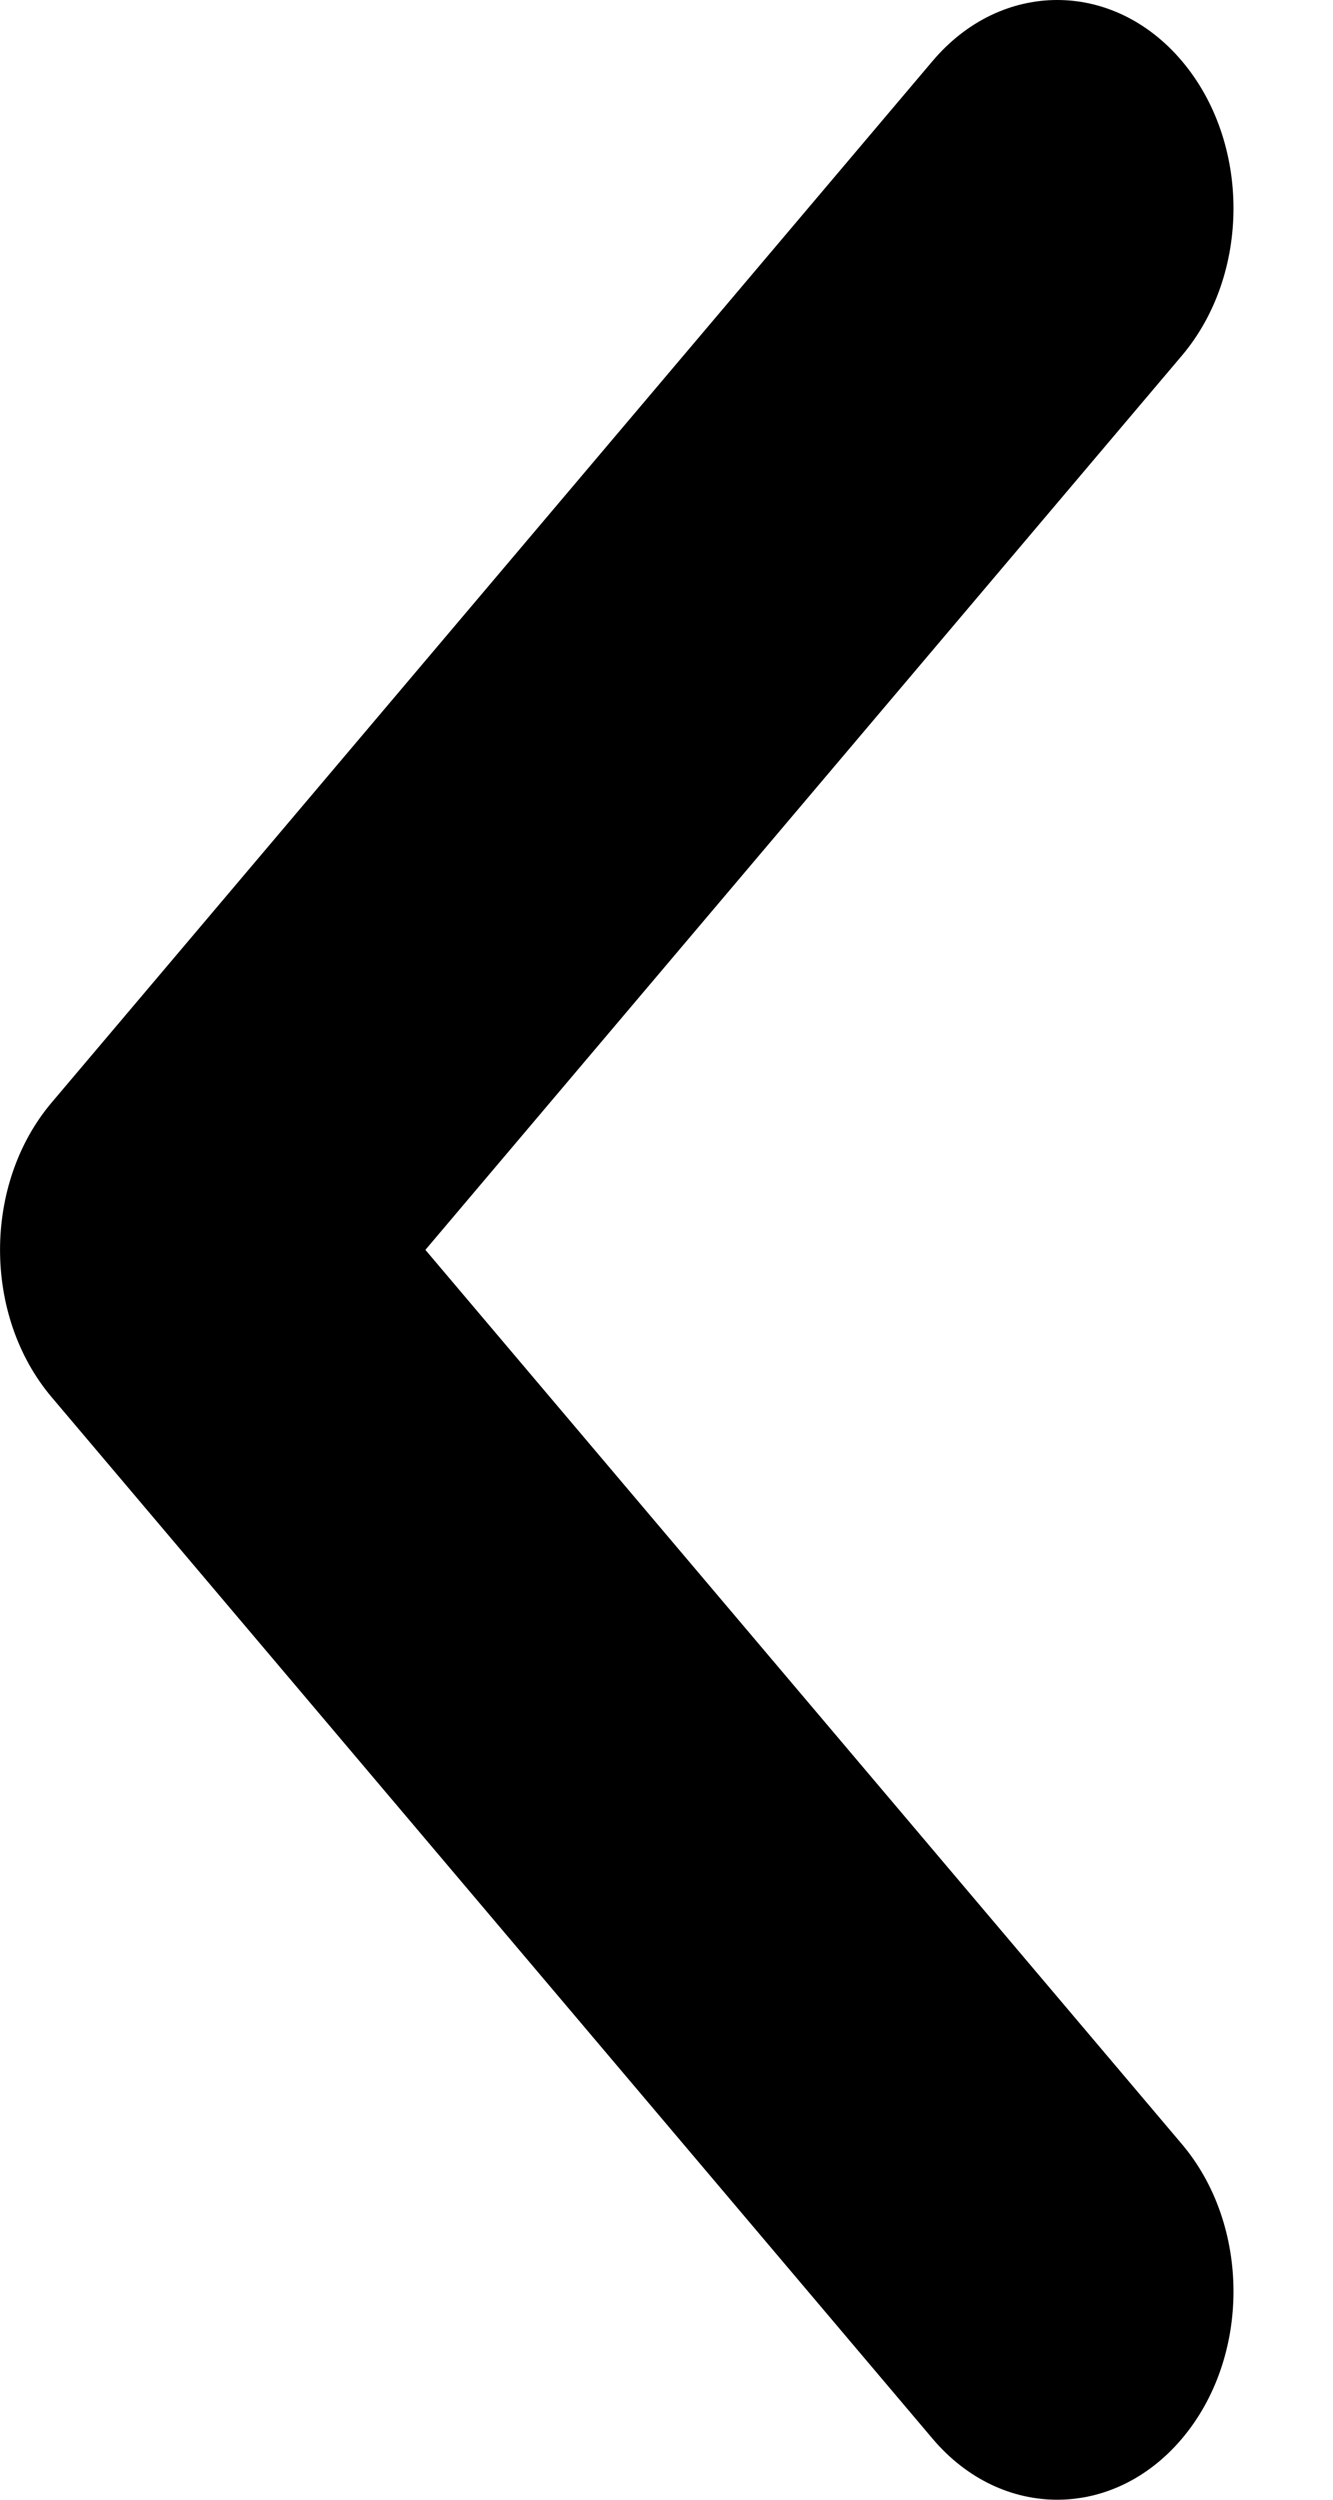 <svg width="8" height="15" viewBox="0 0 8 15" fill="none" xmlns="http://www.w3.org/2000/svg">
<path d="M2.553 7.5L7.093 2.134C7.506 1.646 7.506 0.854 7.093 0.366C6.68 -0.122 6.01 -0.122 5.597 0.366L0.31 6.616C-0.103 7.104 -0.103 7.896 0.31 8.384L5.597 14.634C6.01 15.122 6.68 15.122 7.093 14.634C7.506 14.146 7.506 13.354 7.093 12.866L2.553 7.5Z" fill="black"/>
</svg>
